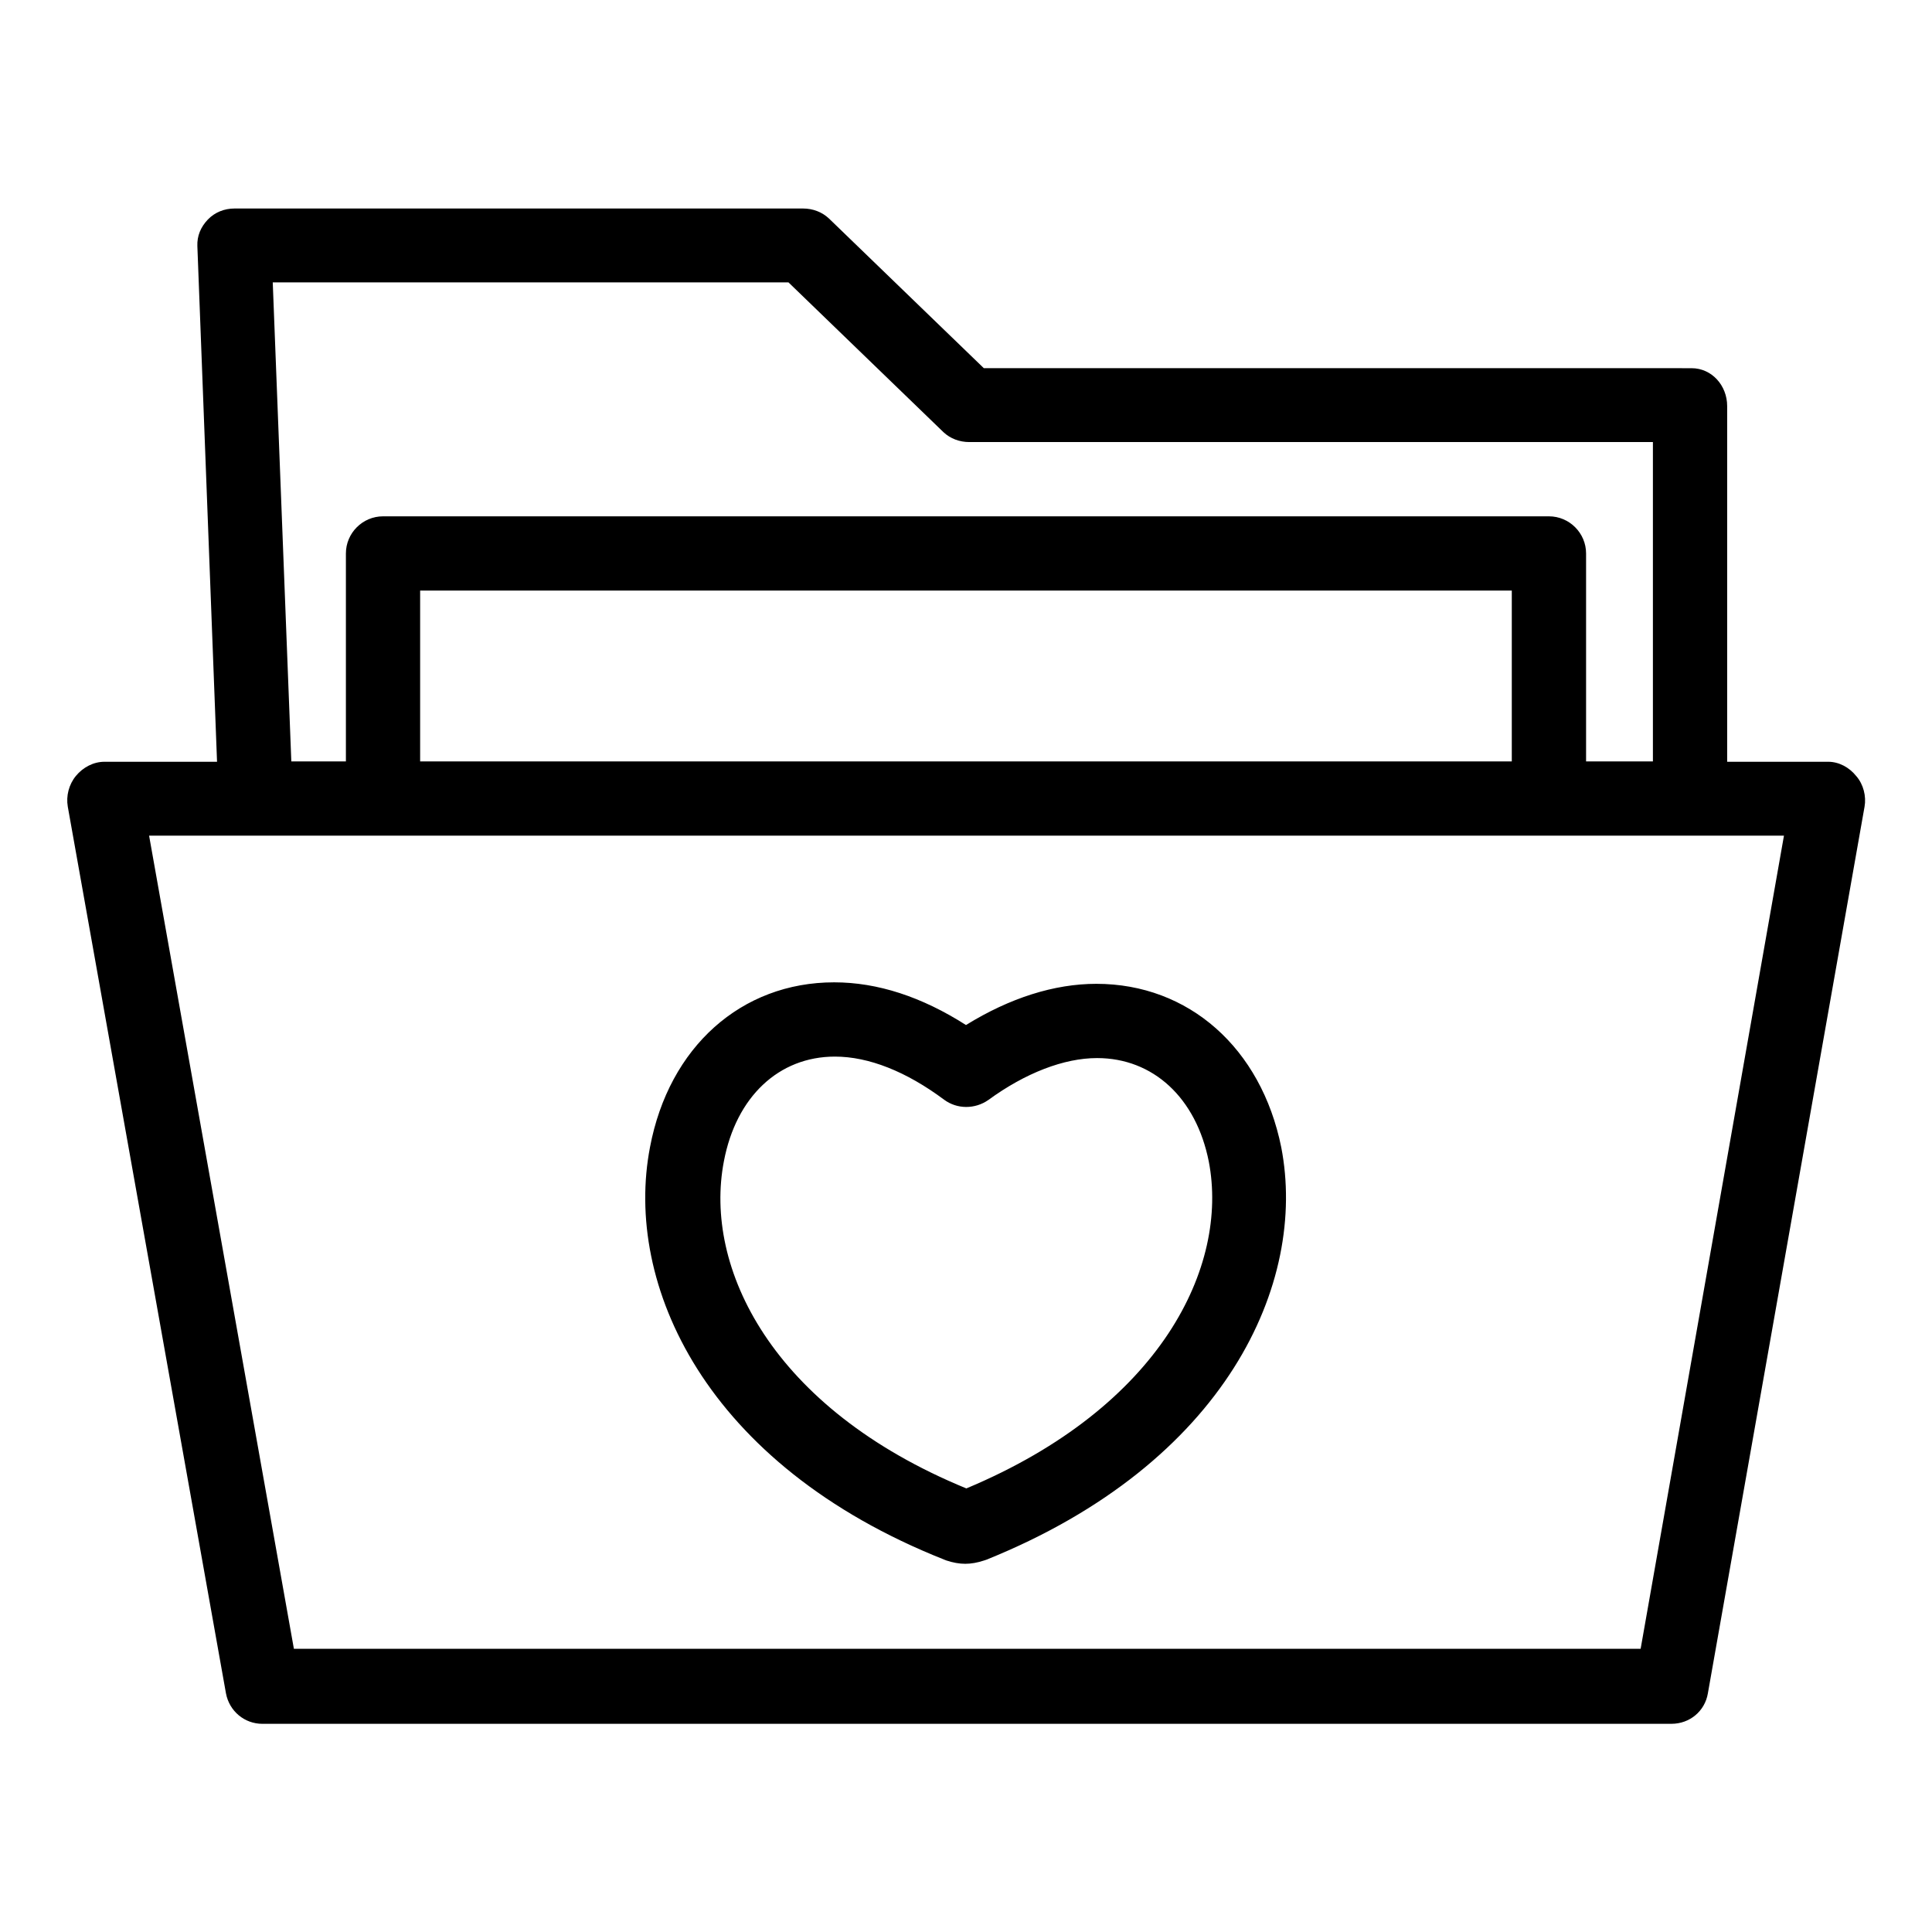 <?xml version="1.0" encoding="UTF-8"?>
<!-- Uploaded to: ICON Repo, www.svgrepo.com, Generator: ICON Repo Mixer Tools -->
<svg fill="#000000" width="800px" height="800px" version="1.1" viewBox="144 144 512 512" xmlns="http://www.w3.org/2000/svg">
 <g>
  <path d="m635.96 349.71c-1.871-2.363-4.625-3.836-7.477-3.836h-26.766v-94.266c0-5.41-4.035-10.035-9.445-10.035l-187.55-0.004-41.031-39.656c-1.871-1.77-4.328-2.656-6.887-2.656h-150.66c-2.656 0-5.215 0.984-7.086 2.953s-2.856 4.328-2.754 6.988l5.215 136.68-29.812-0.004c-2.953 0-5.707 1.477-7.578 3.738-1.871 2.262-2.656 5.312-2.164 8.168l41.918 234.98c0.887 4.723 4.922 8.07 9.645 8.07l373.43-0.004c4.82 0 8.855-3.344 9.645-8.07l41.523-234.98c0.492-2.754-0.297-5.906-2.168-8.07zm-283-130.87 41.031 39.656c1.871 1.77 4.328 2.656 6.887 2.656h181.16v84.625h-17.711v-55.105c0-5.41-4.43-9.84-9.84-9.84h-308.98c-5.41 0-9.84 4.43-9.84 9.84v55.105h-14.465l-4.922-126.94zm191.68 81.672v45.266h-289.3v-45.266zm34.145 280.44h-356.9l-38.375-215.5h433.26z"/>
  <path d="m394.29 557.34c0.195 0.098 0.297 0.098 0.492 0.195 1.77 0.59 3.445 0.887 5.019 0.887 1.574 0 3.246-0.297 5.019-0.887 0.195-0.098 0.395-0.098 0.59-0.195 63.664-25.684 85.117-73.406 78.129-109.32-5.312-26.273-24.5-43.297-49.004-43.297-11.121 0-22.926 3.738-34.539 10.922-11.711-7.477-23.418-11.316-34.934-11.316-24.602 0-43.789 17.121-48.805 43.691-6.988 36.215 14.465 84.133 78.031 109.32zm-58.453-105.58c3.246-17.121 14.562-27.75 29.422-27.75 8.953 0 18.895 3.938 28.93 11.414 3.445 2.559 8.168 2.559 11.711 0.098 9.84-7.184 20.074-11.121 28.832-11.121 14.859 0 26.273 10.527 29.617 27.453 5.312 27.652-12.496 64.945-64.254 86.594-51.758-21.254-69.668-58.645-64.258-86.688z"/>
 </g>
</svg>